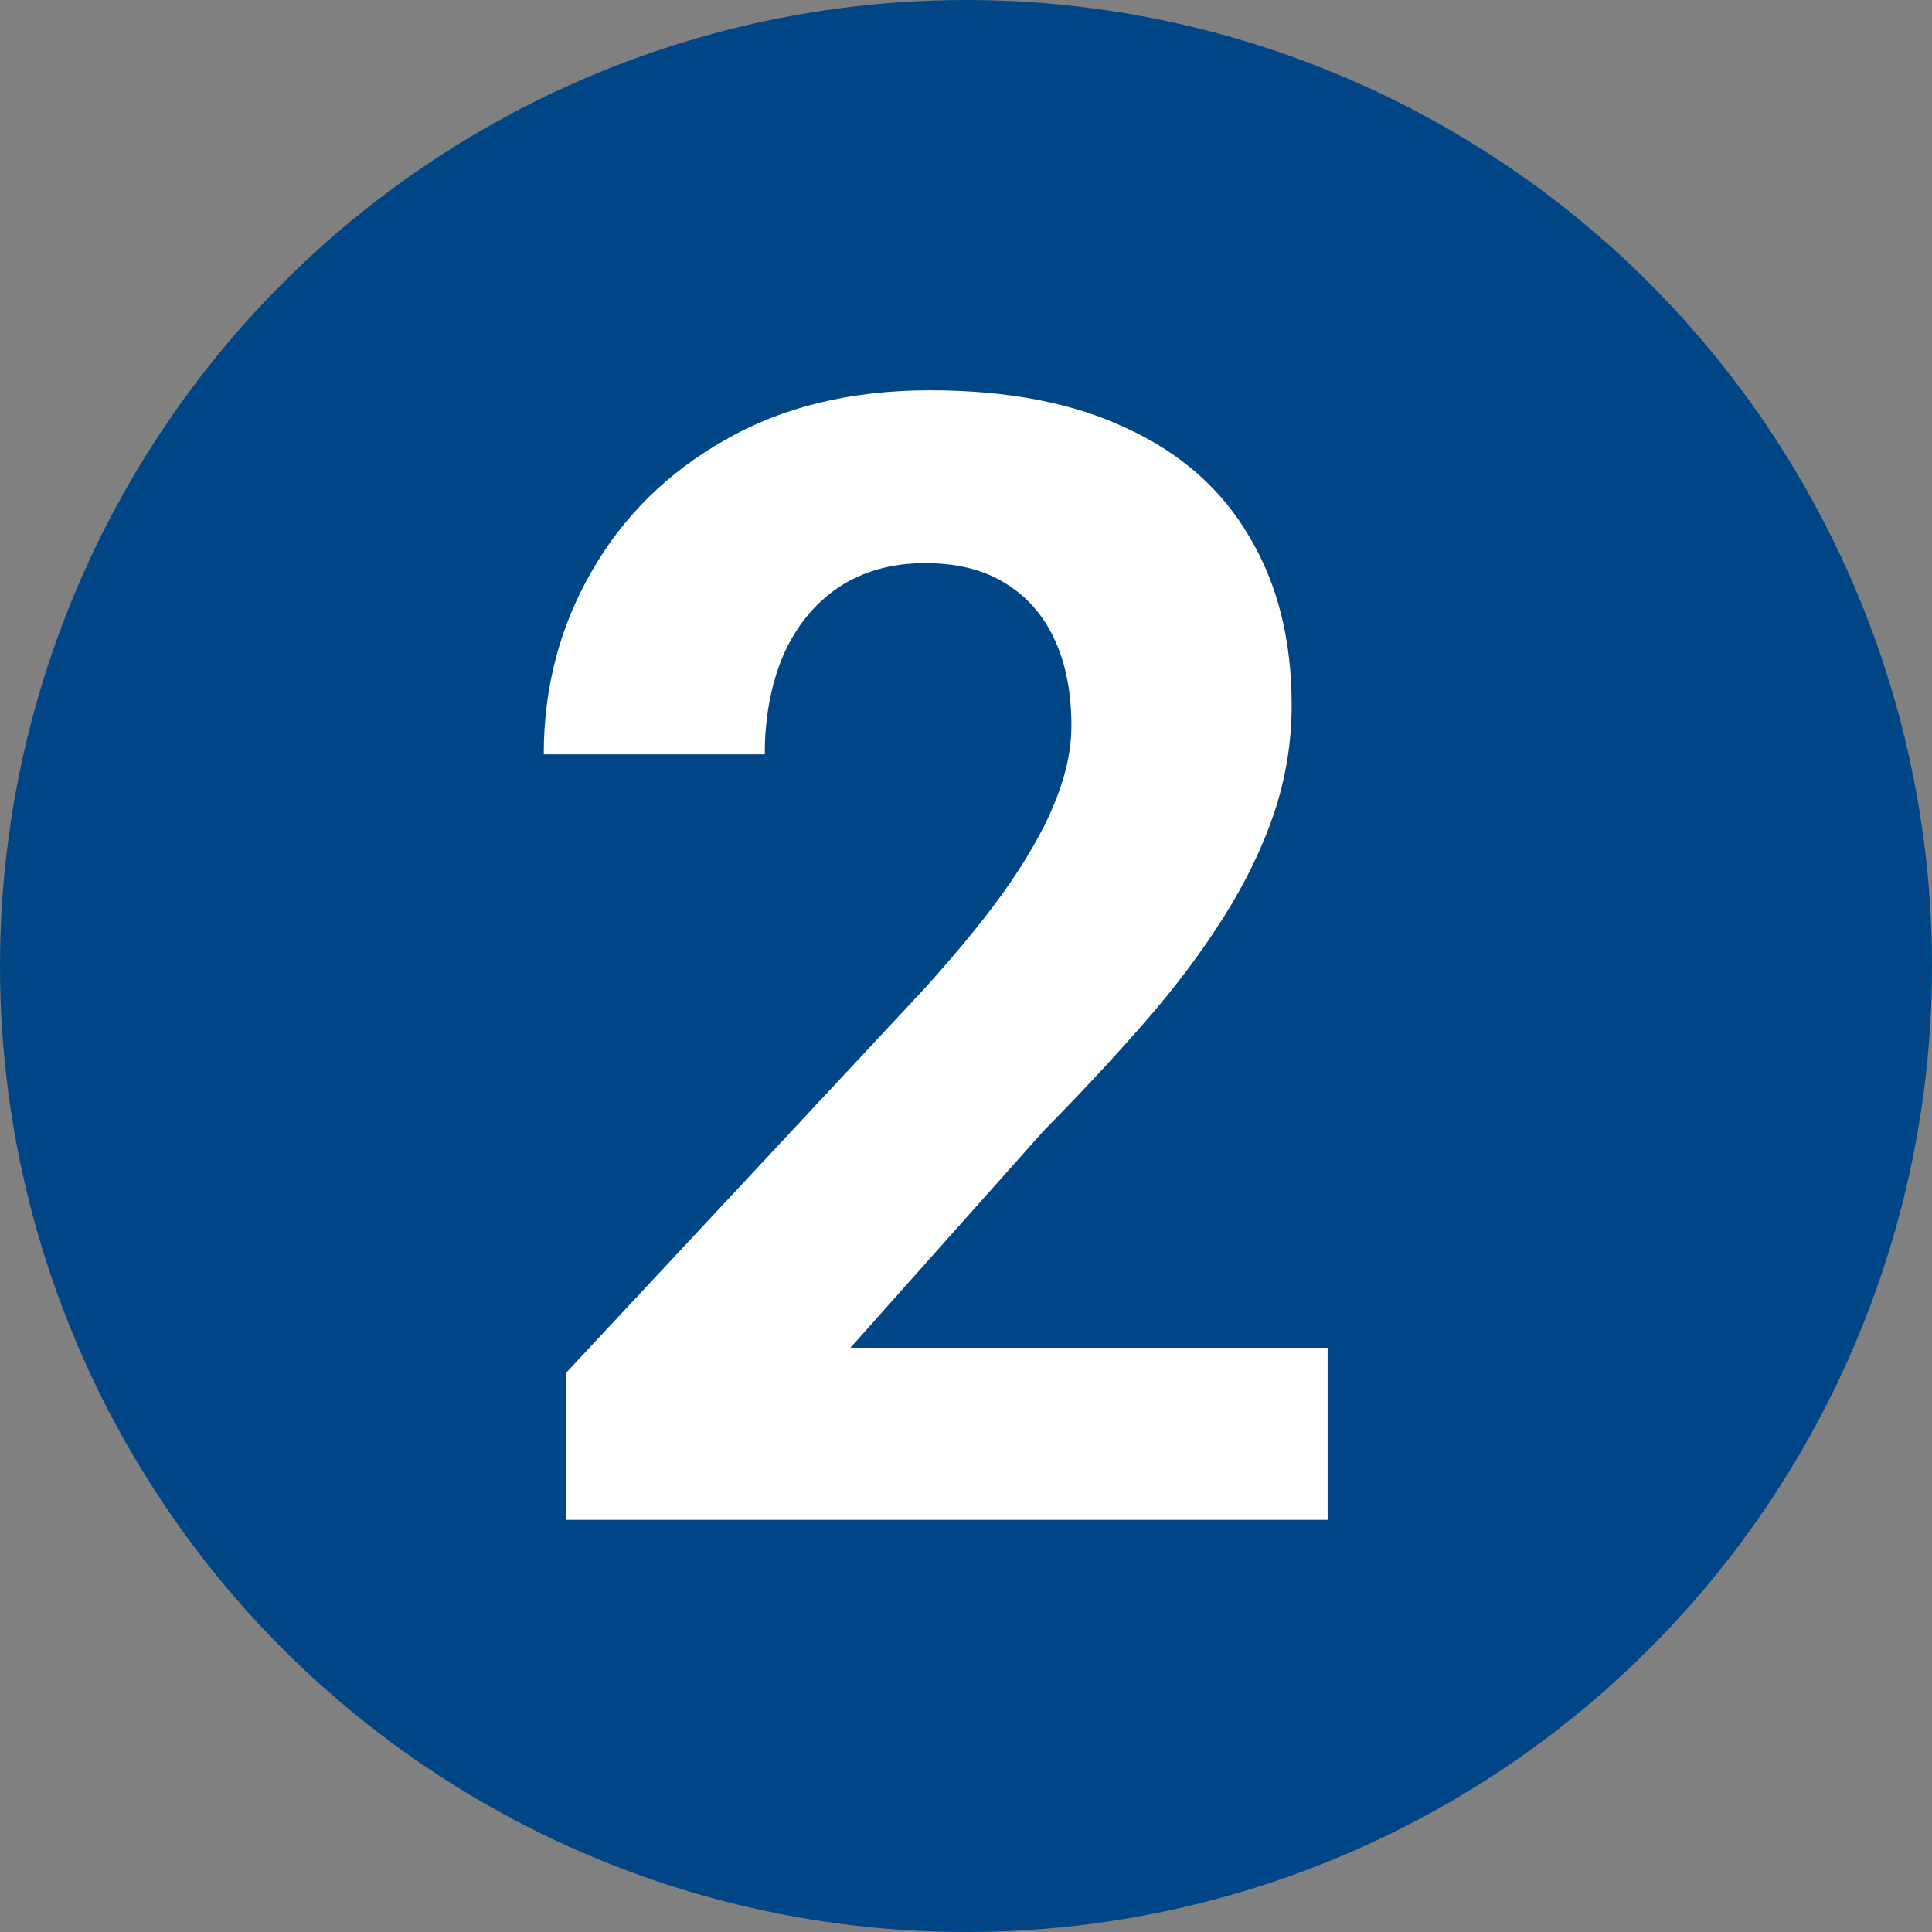 <svg width="75" height="75" viewBox="0 0 75 75" fill="none" xmlns="http://www.w3.org/2000/svg">
<rect x="0" y="0" width="75" height="75" fill="#808080" stroke="none"/>
<circle cx="37.5" cy="37.5" r="37.5" fill="#004686"/>
<path d="M51.538 52.32V59H21.969V53.3L35.952 38.308C37.357 36.744 38.465 35.369 39.277 34.181C40.088 32.974 40.672 31.895 41.028 30.945C41.404 29.976 41.592 29.055 41.592 28.184C41.592 26.878 41.374 25.76 40.939 24.83C40.504 23.88 39.86 23.147 39.009 22.633C38.178 22.118 37.149 21.861 35.922 21.861C34.616 21.861 33.487 22.178 32.538 22.811C31.607 23.444 30.895 24.325 30.4 25.453C29.925 26.581 29.688 27.858 29.688 29.283H21.108C21.108 26.71 21.721 24.355 22.948 22.217C24.175 20.06 25.907 18.348 28.144 17.081C30.38 15.795 33.032 15.152 36.1 15.152C39.128 15.152 41.681 15.646 43.759 16.636C45.857 17.606 47.441 19.011 48.509 20.852C49.598 22.672 50.142 24.849 50.142 27.383C50.142 28.808 49.915 30.203 49.459 31.569C49.004 32.915 48.351 34.26 47.5 35.606C46.669 36.932 45.659 38.278 44.472 39.644C43.284 41.009 41.968 42.425 40.523 43.889L33.013 52.32H51.538Z" fill="white"/>
</svg>
